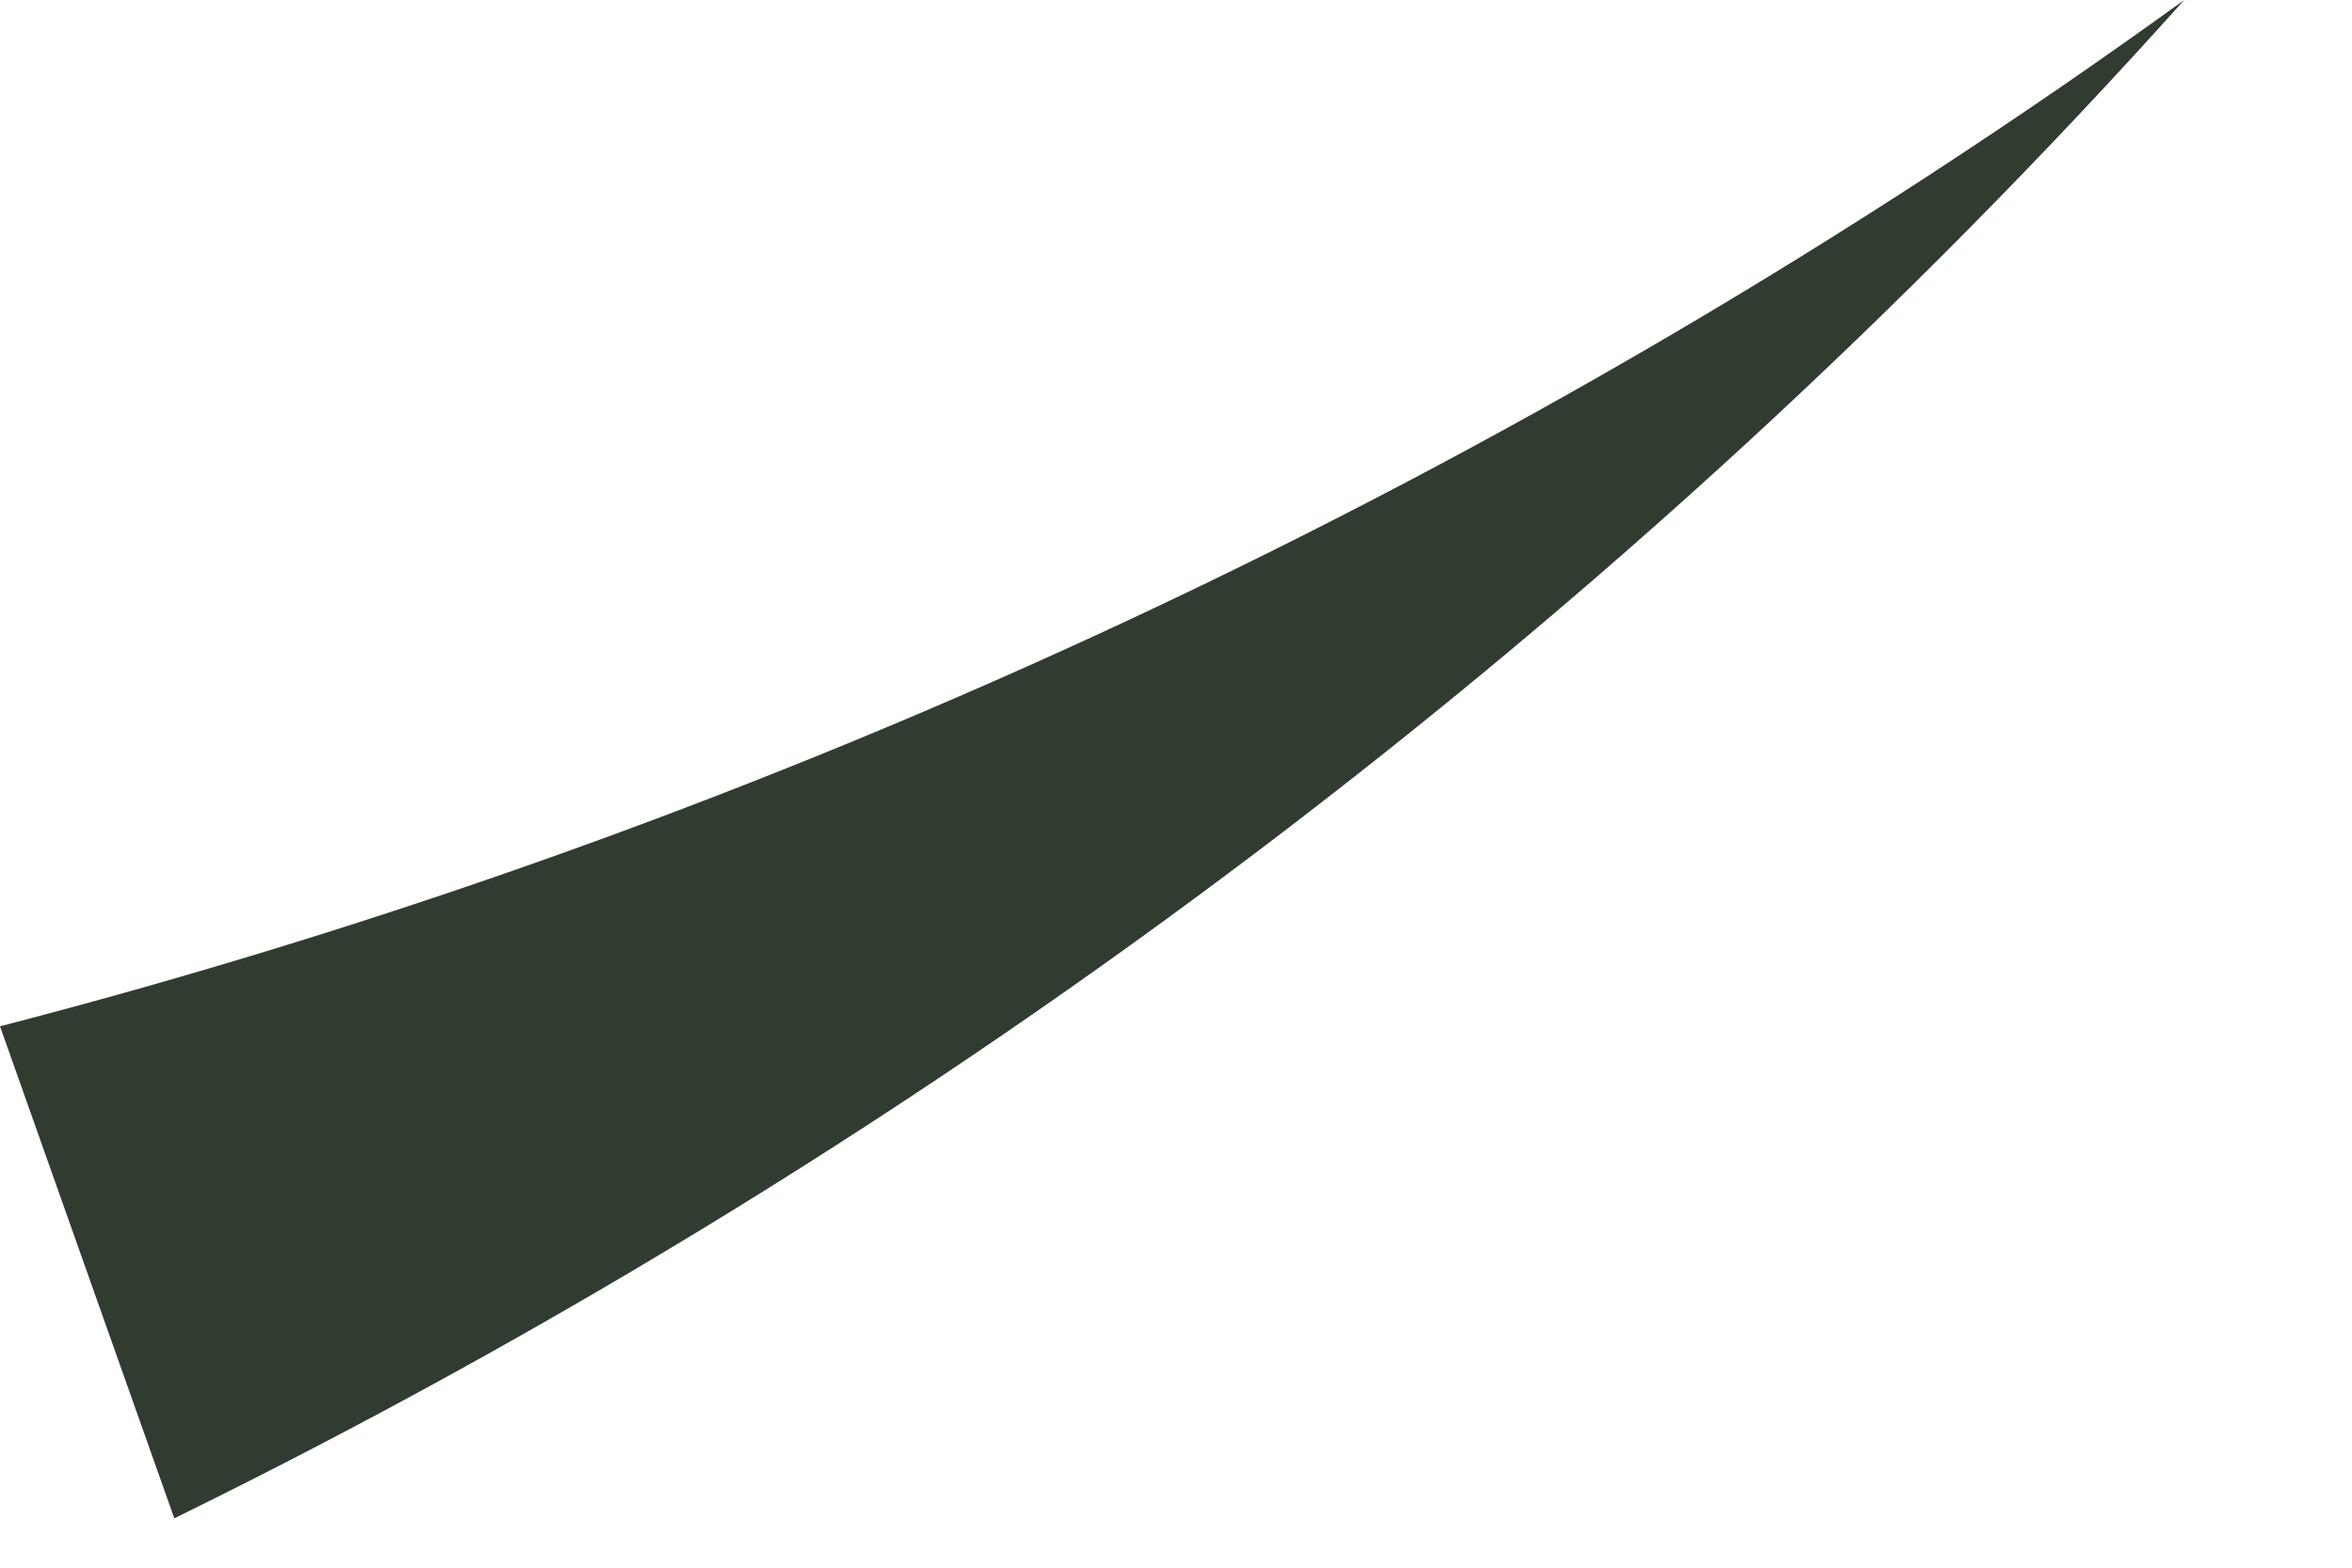 <?xml version="1.0" encoding="utf-8"?>
<svg xmlns="http://www.w3.org/2000/svg" fill="none" height="100%" overflow="visible" preserveAspectRatio="none" style="display: block;" viewBox="0 0 9 6" width="100%">
<path d="M0 3.928C2.943 3.166 5.807 1.844 8.358 0C6.239 2.365 3.61 4.368 0.667 5.811L0 3.928Z" fill="#303C30" id="Vector"/>
</svg>
